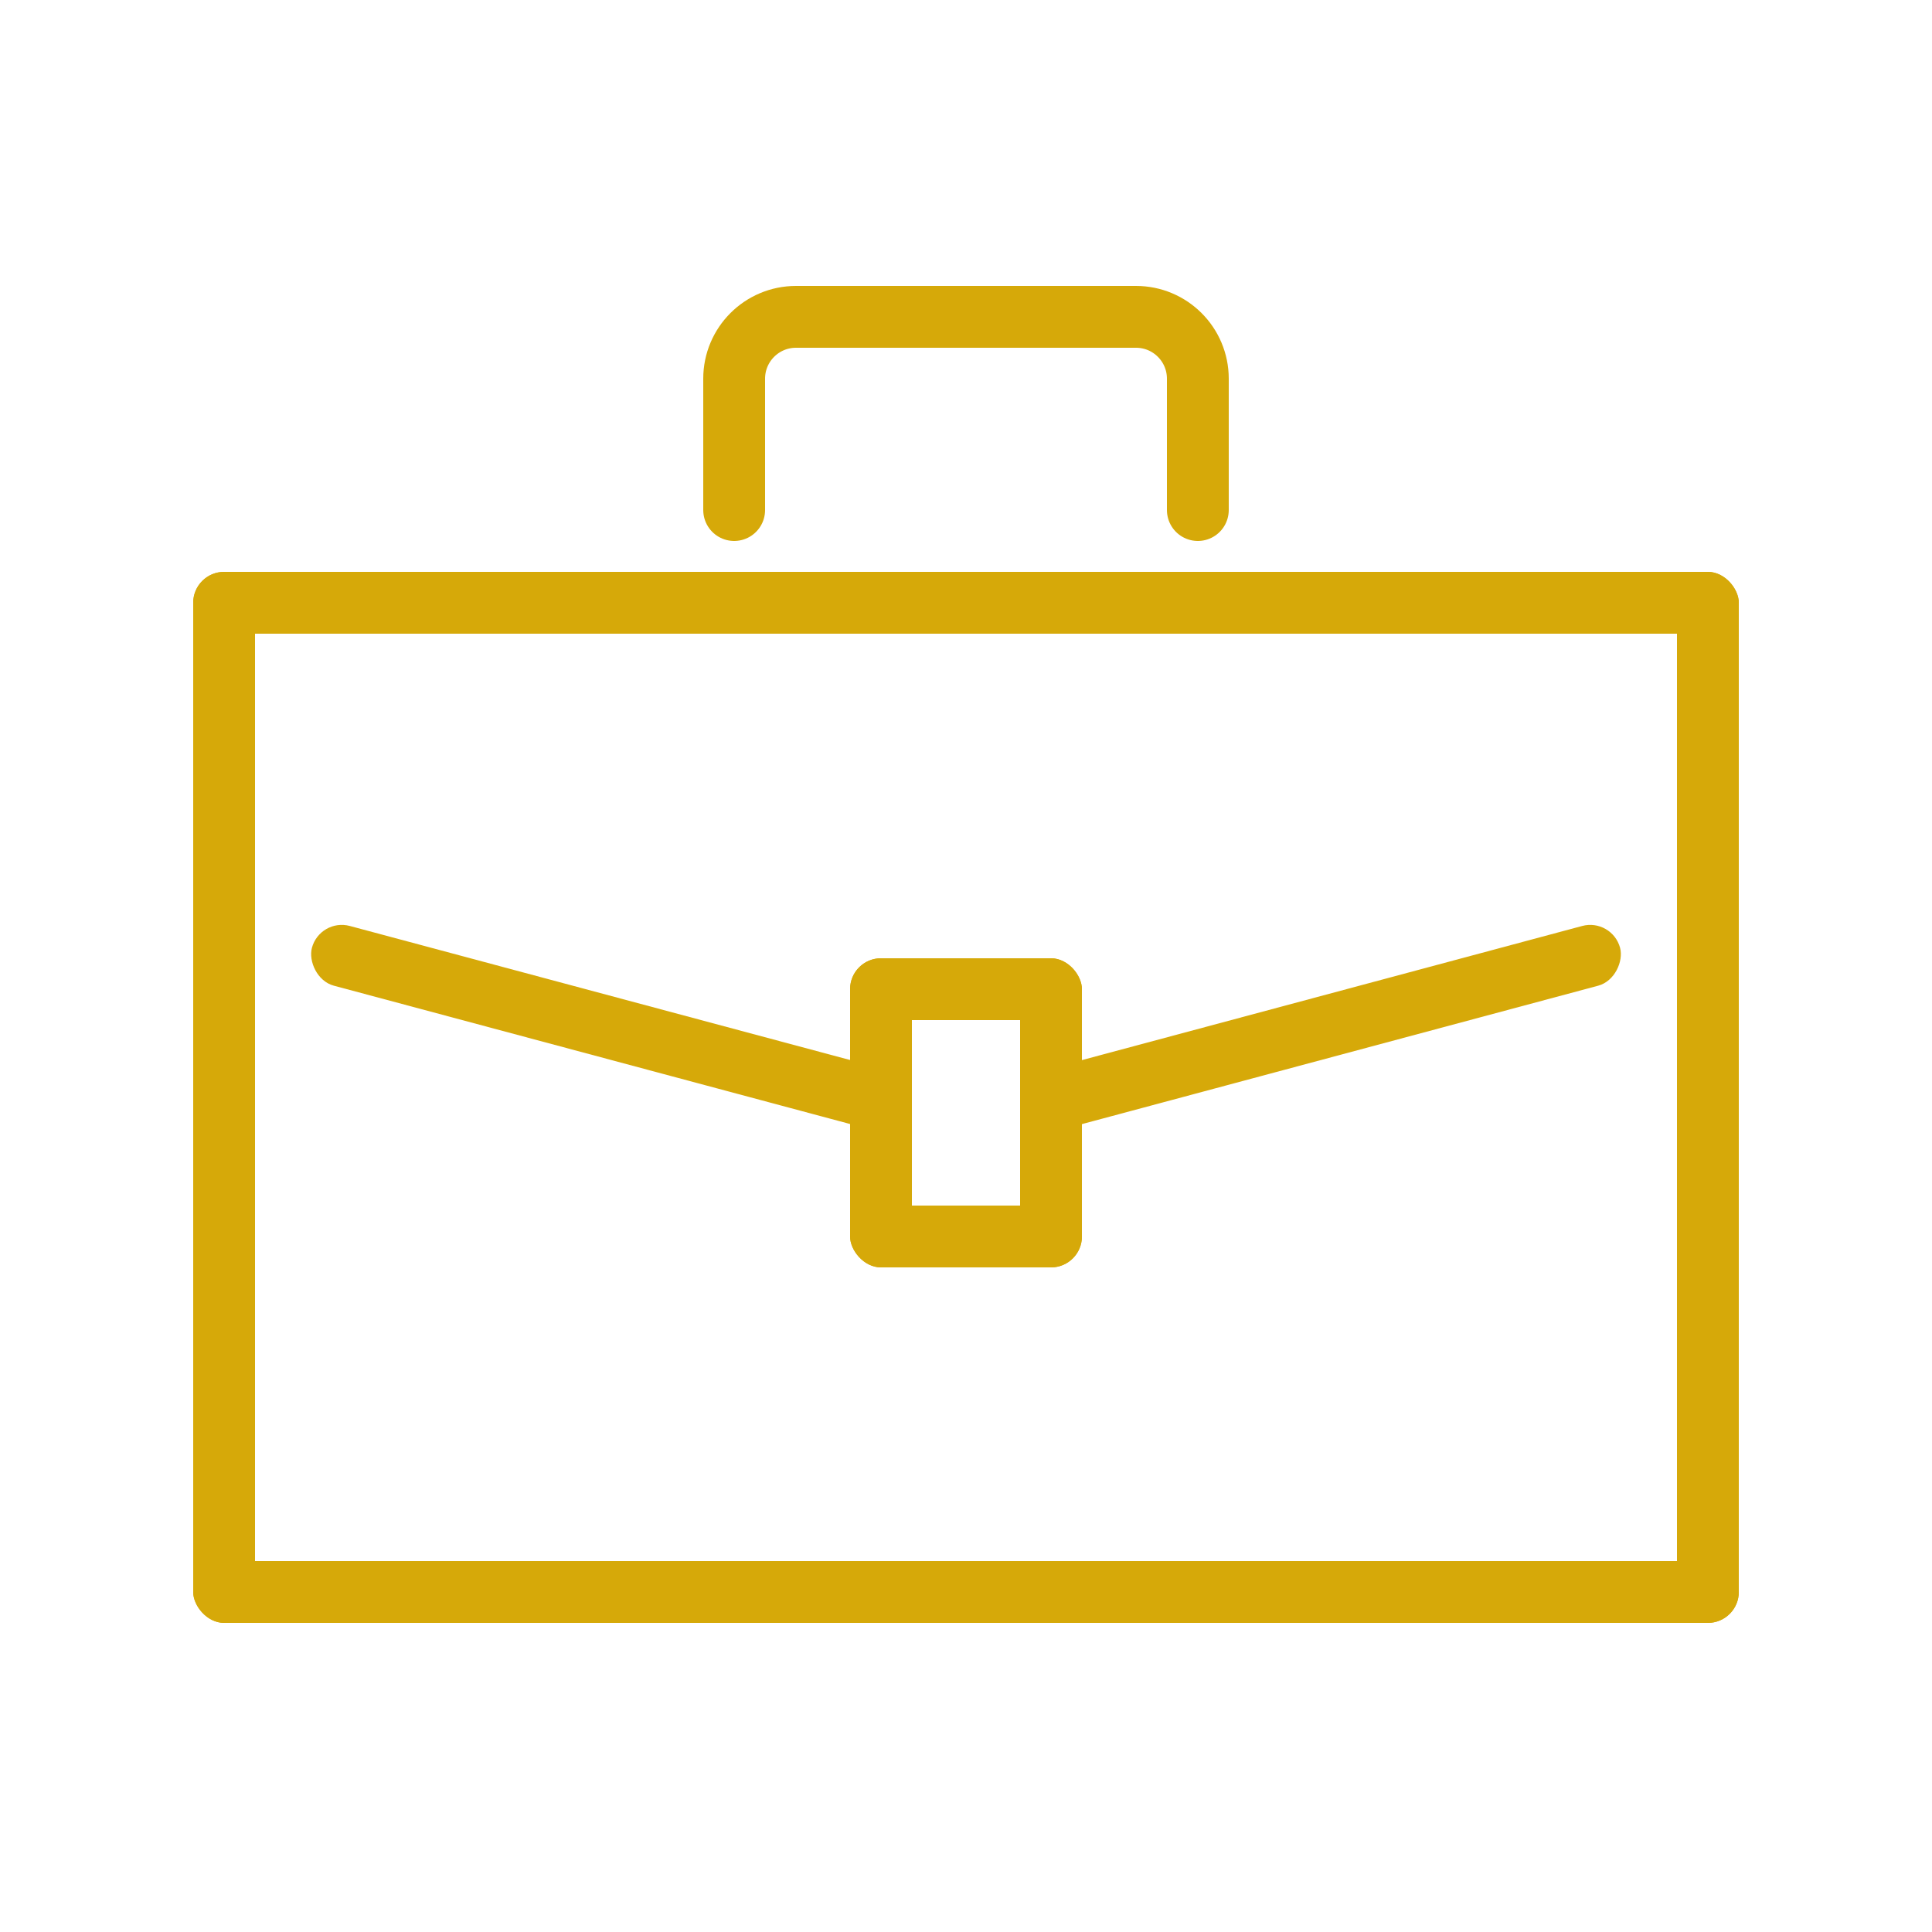 <svg width="250" height="250" viewBox="0 0 250 250" fill="none" xmlns="http://www.w3.org/2000/svg">
<mask id="mask0_1_856" style="mask-type:alpha" maskUnits="userSpaceOnUse" x="0" y="0" width="250" height="250">
<rect width="250" height="250" fill="#D9D9D9"/>
</mask>
<g mask="url(#mask0_1_856)">
<path d="M95 66L95 49C95 44.582 98.582 41 103 41L147 41C151.418 41 155 44.582 155 49L155 66" stroke="#D6A909" stroke-width="8" stroke-linecap="round"/>
<rect x="25" y="74" width="200" height="8" rx="4" fill="#D6A909"/>
<rect x="41.398" y="118.783" width="80" height="8" rx="4" transform="rotate(15 41.398 118.783)" fill="#D6A909"/>
<rect width="80" height="8" rx="4" transform="matrix(-0.966 0.259 0.259 0.966 208.602 118.783)" fill="#D6A909"/>
<rect x="25" y="74" width="8" height="136" rx="4" fill="#D6A909"/>
<rect x="110" y="124" width="30" height="8" rx="4" fill="#D6A909"/>
<rect x="110" y="124" width="8" height="40" rx="4" fill="#D6A909"/>
<rect x="110" y="156" width="30" height="8" rx="4" fill="#D6A909"/>
<rect x="132" y="124" width="8" height="40" rx="4" fill="#D6A909"/>
<rect x="217" y="74" width="8" height="136" rx="4" fill="#D6A909"/>
<rect x="25" y="202" width="200" height="8" rx="4" fill="#D6A909"/>
</g>
</svg>
